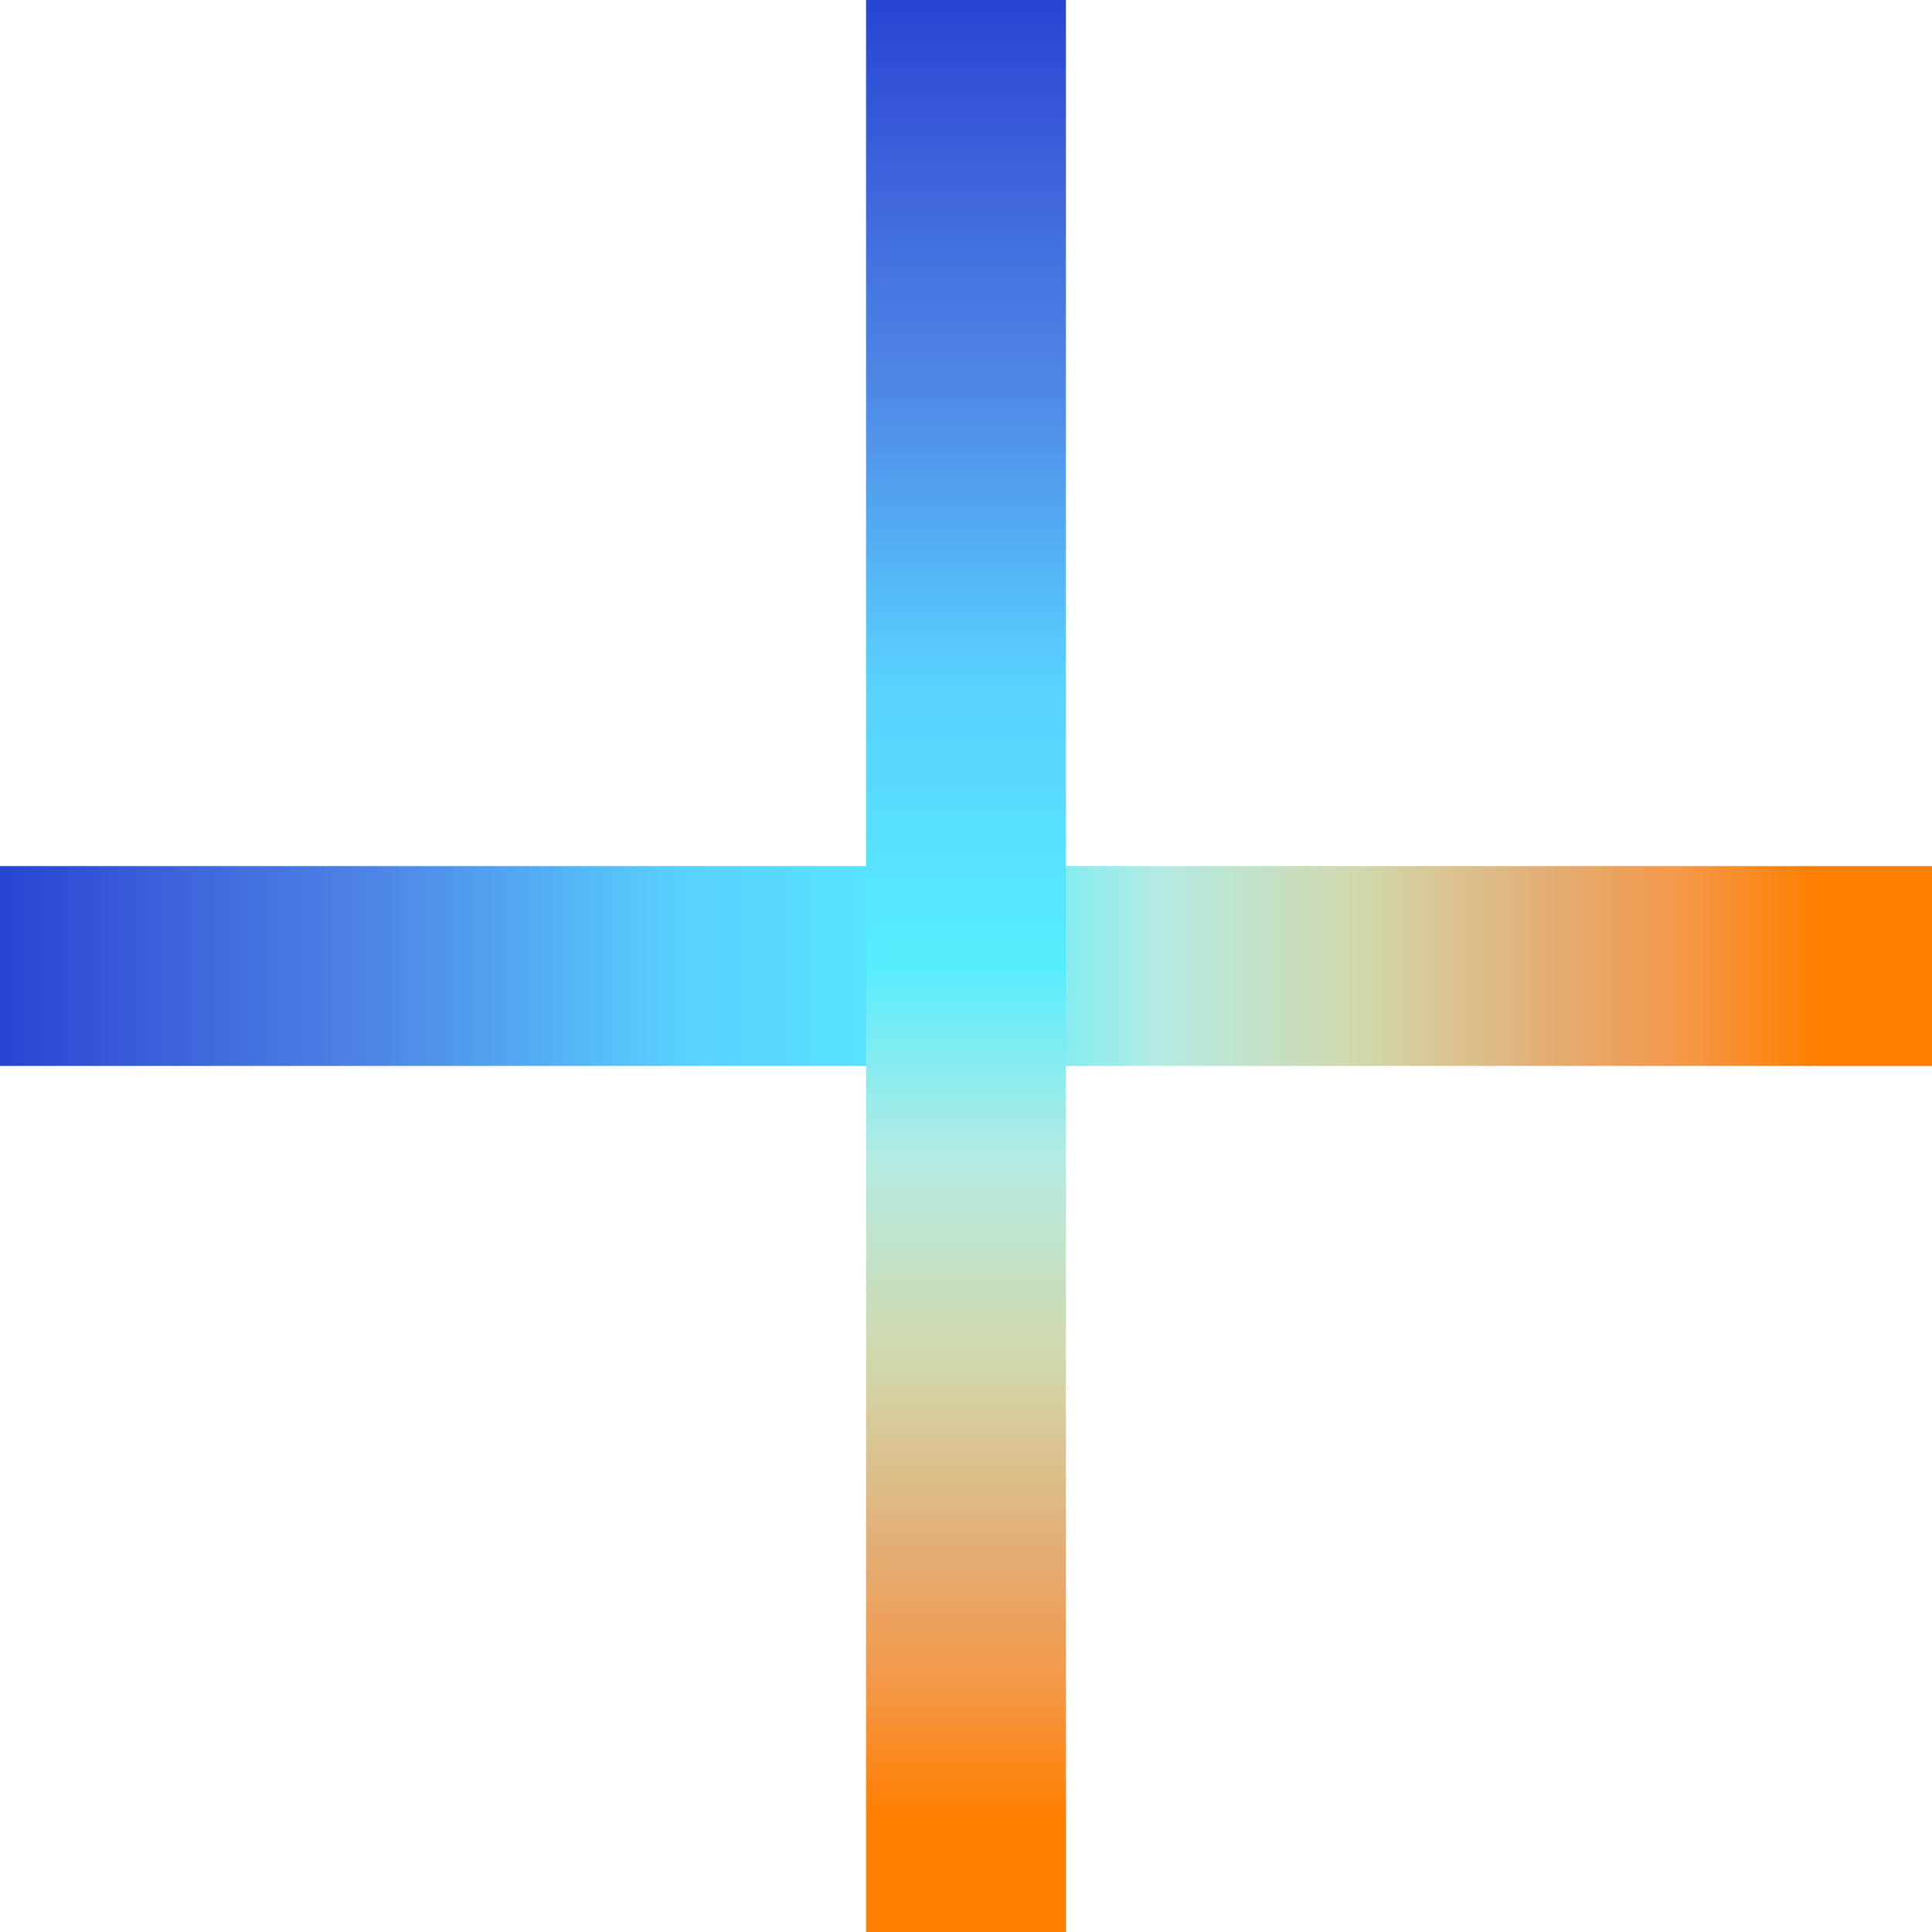 <svg width="29" height="29" viewBox="0 0 29 29" fill="none" xmlns="http://www.w3.org/2000/svg">
<rect y="13" width="29" height="3" fill="url(#paint0_linear_4429_242)"/>
<rect x="16" width="29" height="3" transform="rotate(90 16 0)" fill="url(#paint1_linear_4429_242)"/>
<defs>
<linearGradient id="paint0_linear_4429_242" x1="29" y1="14.5" x2="0" y2="14.5" gradientUnits="userSpaceOnUse">
<stop offset="0.06" stop-color="#FF7F00"/>
<stop offset="0.128" stop-color="#F49848"/>
<stop offset="0.2" stop-color="#E3AE76"/>
<stop offset="0.295" stop-color="#D2D8AB"/>
<stop offset="0.4" stop-color="#B4EBE3"/>
<stop offset="0.5" stop-color="#56EDFF"/>
<stop offset="0.5" stop-color="#56EDFF"/>
<stop offset="0.65" stop-color="#59D0FF"/>
<stop offset="0.8" stop-color="#4E87E6"/>
<stop offset="0.9" stop-color="#3F66DC"/>
<stop offset="1" stop-color="#2645D3"/>
</linearGradient>
<linearGradient id="paint1_linear_4429_242" x1="45" y1="1.5" x2="16" y2="1.5" gradientUnits="userSpaceOnUse">
<stop offset="0.06" stop-color="#FF7F00"/>
<stop offset="0.128" stop-color="#F49848"/>
<stop offset="0.2" stop-color="#E3AE76"/>
<stop offset="0.295" stop-color="#D2D8AB"/>
<stop offset="0.4" stop-color="#B4EBE3"/>
<stop offset="0.5" stop-color="#56EDFF"/>
<stop offset="0.5" stop-color="#56EDFF"/>
<stop offset="0.65" stop-color="#59D0FF"/>
<stop offset="0.8" stop-color="#4E87E6"/>
<stop offset="0.9" stop-color="#3F66DC"/>
<stop offset="1" stop-color="#2645D3"/>
</linearGradient>
</defs>
</svg>
